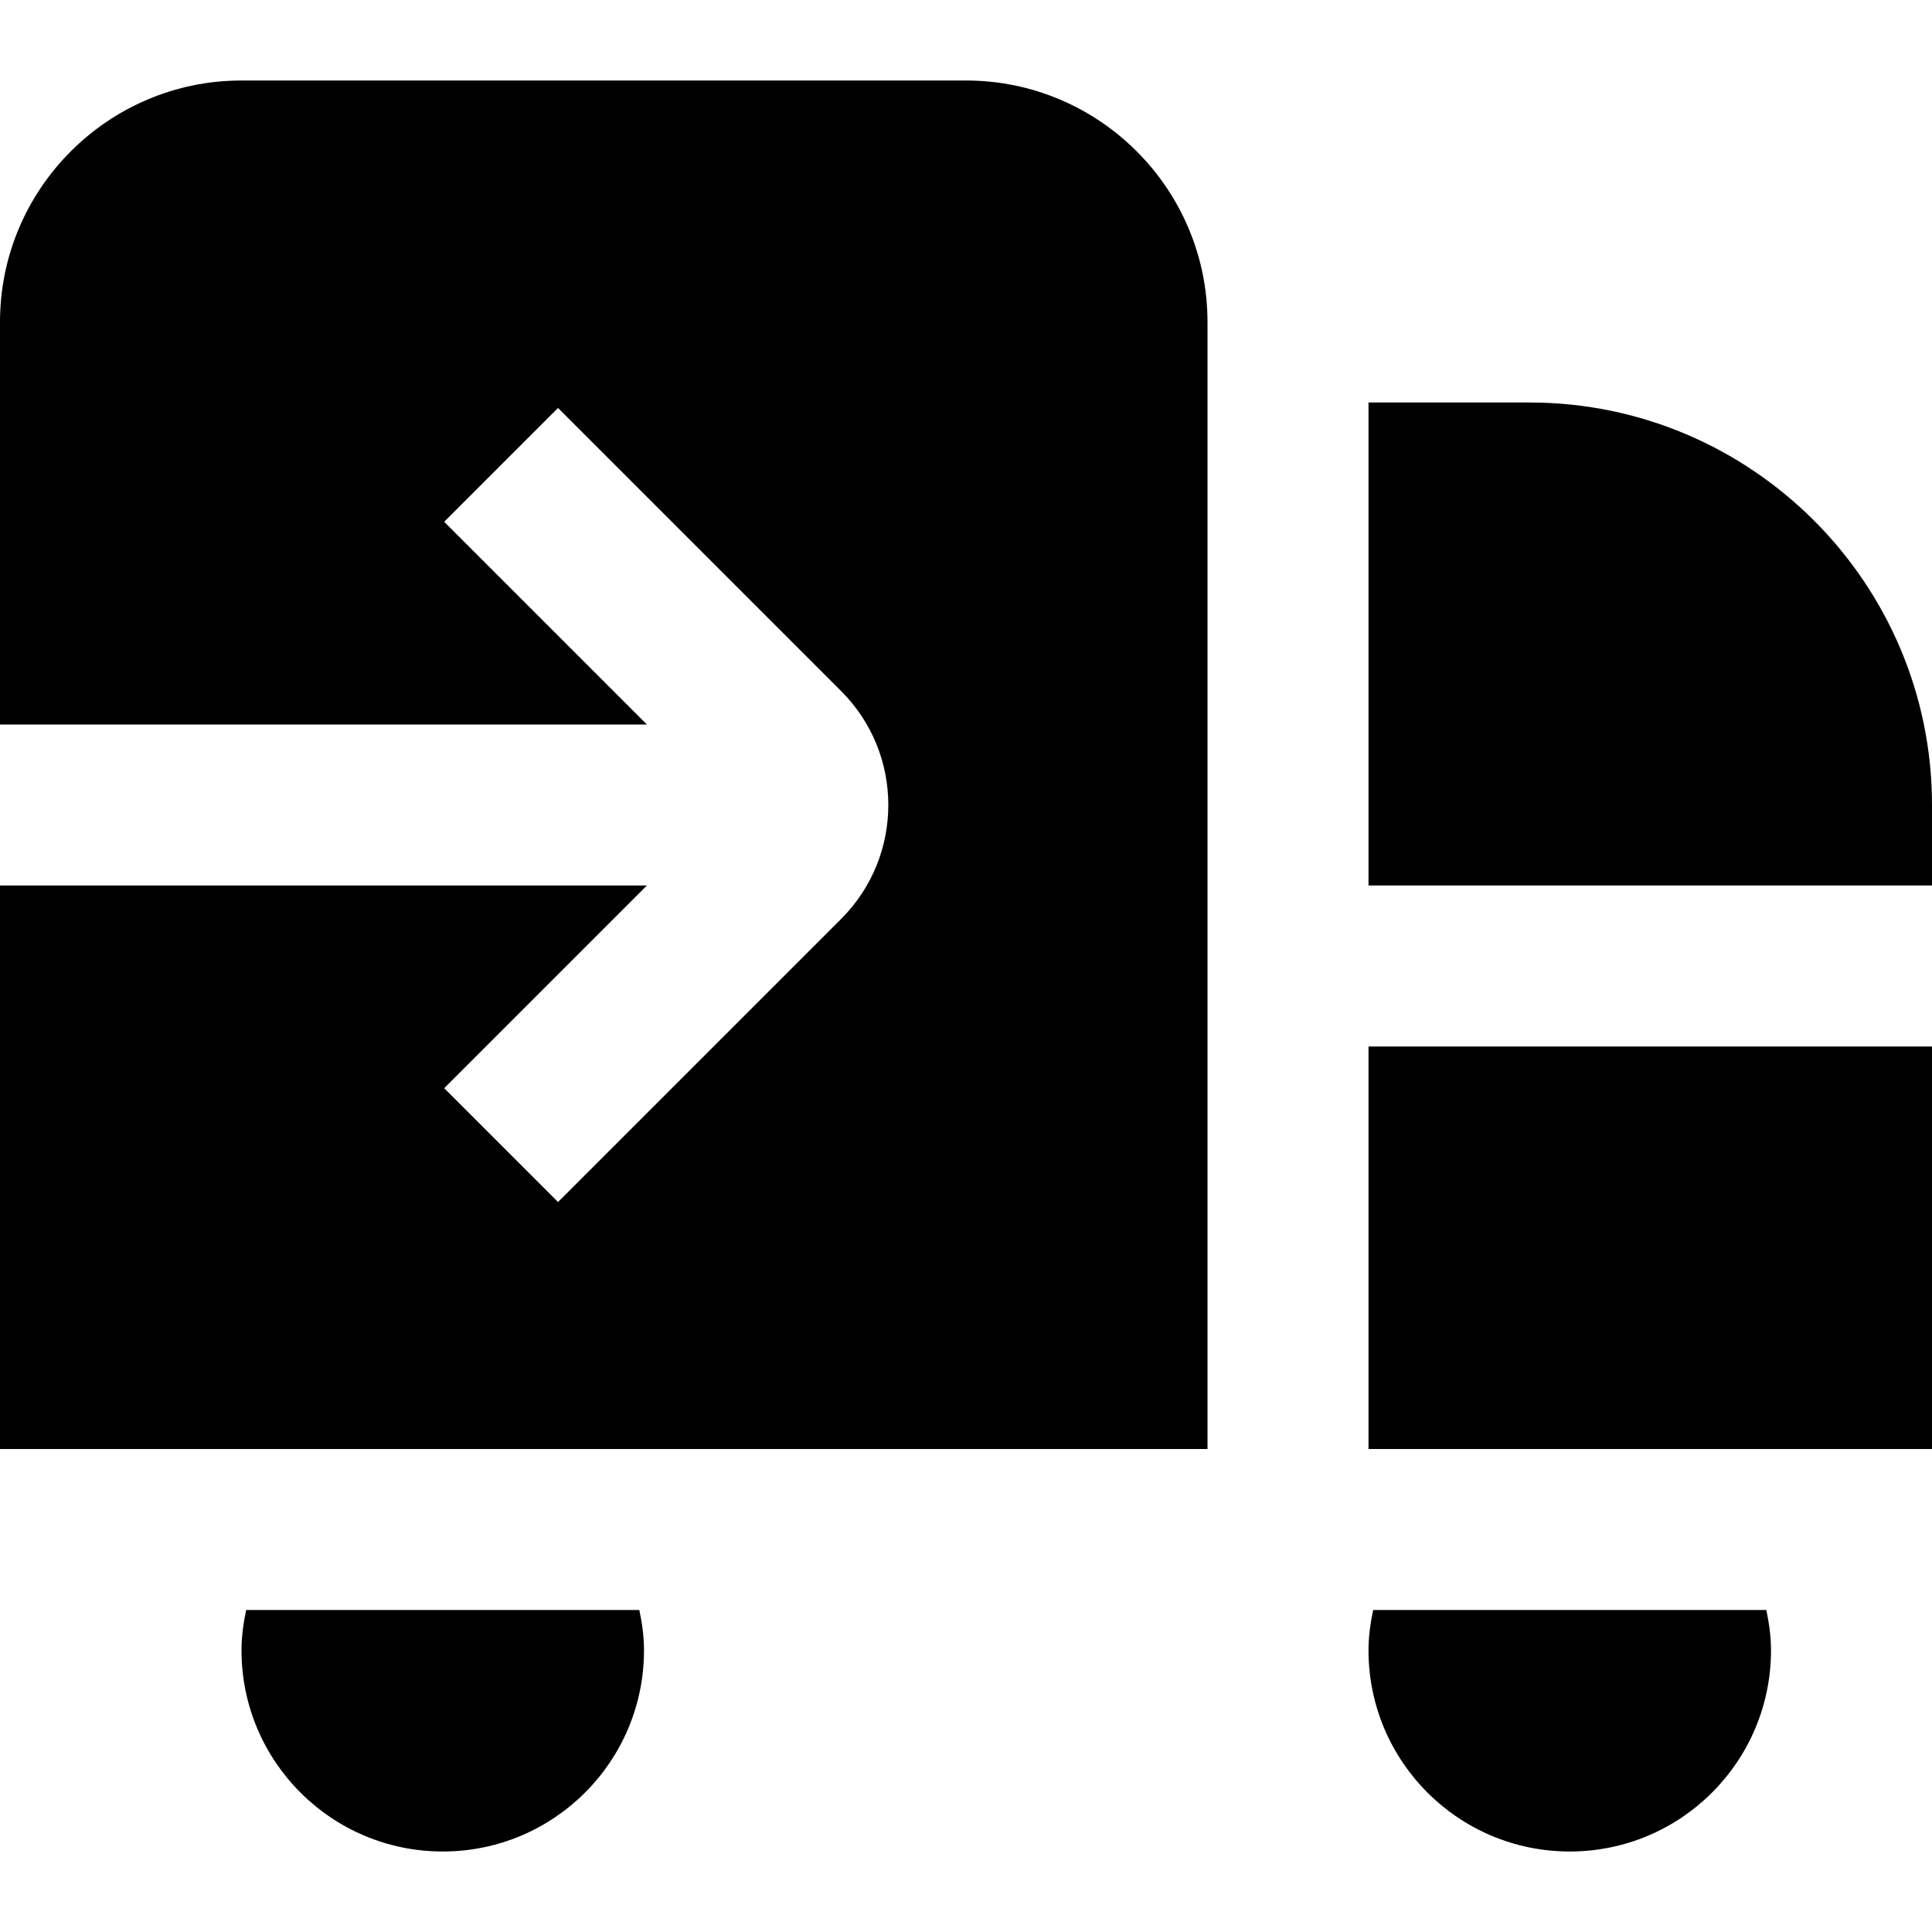 <?xml version="1.0" encoding="UTF-8"?>
<svg xmlns="http://www.w3.org/2000/svg" id="Layer_1" data-name="Layer 1" viewBox="0 0 24 24">
  <path d="m7.942,20c.034.162.058.328.058.5,0,1.381-1.119,2.5-2.5,2.5s-2.5-1.119-2.5-2.5c0-.172.024-.338.058-.5h4.885ZM12,1H3C1.346,1,0,2.346,0,4v5h8.036l-2.518-2.518,1.414-1.414,3.518,3.518c.78.78.78,2.048,0,2.828l-3.518,3.518-1.414-1.414,2.518-2.518H0v7h15V4c0-1.654-1.346-3-3-3Zm5,17h7v-5h-7v5Zm.058,2c-.034.162-.058.328-.058.5,0,1.381,1.119,2.5,2.5,2.5s2.5-1.119,2.5-2.5c0-.172-.024-.338-.058-.5h-4.885Zm1.942-15h-2v6h7v-1c0-2.757-2.243-5-5-5Z"/>
</svg>
